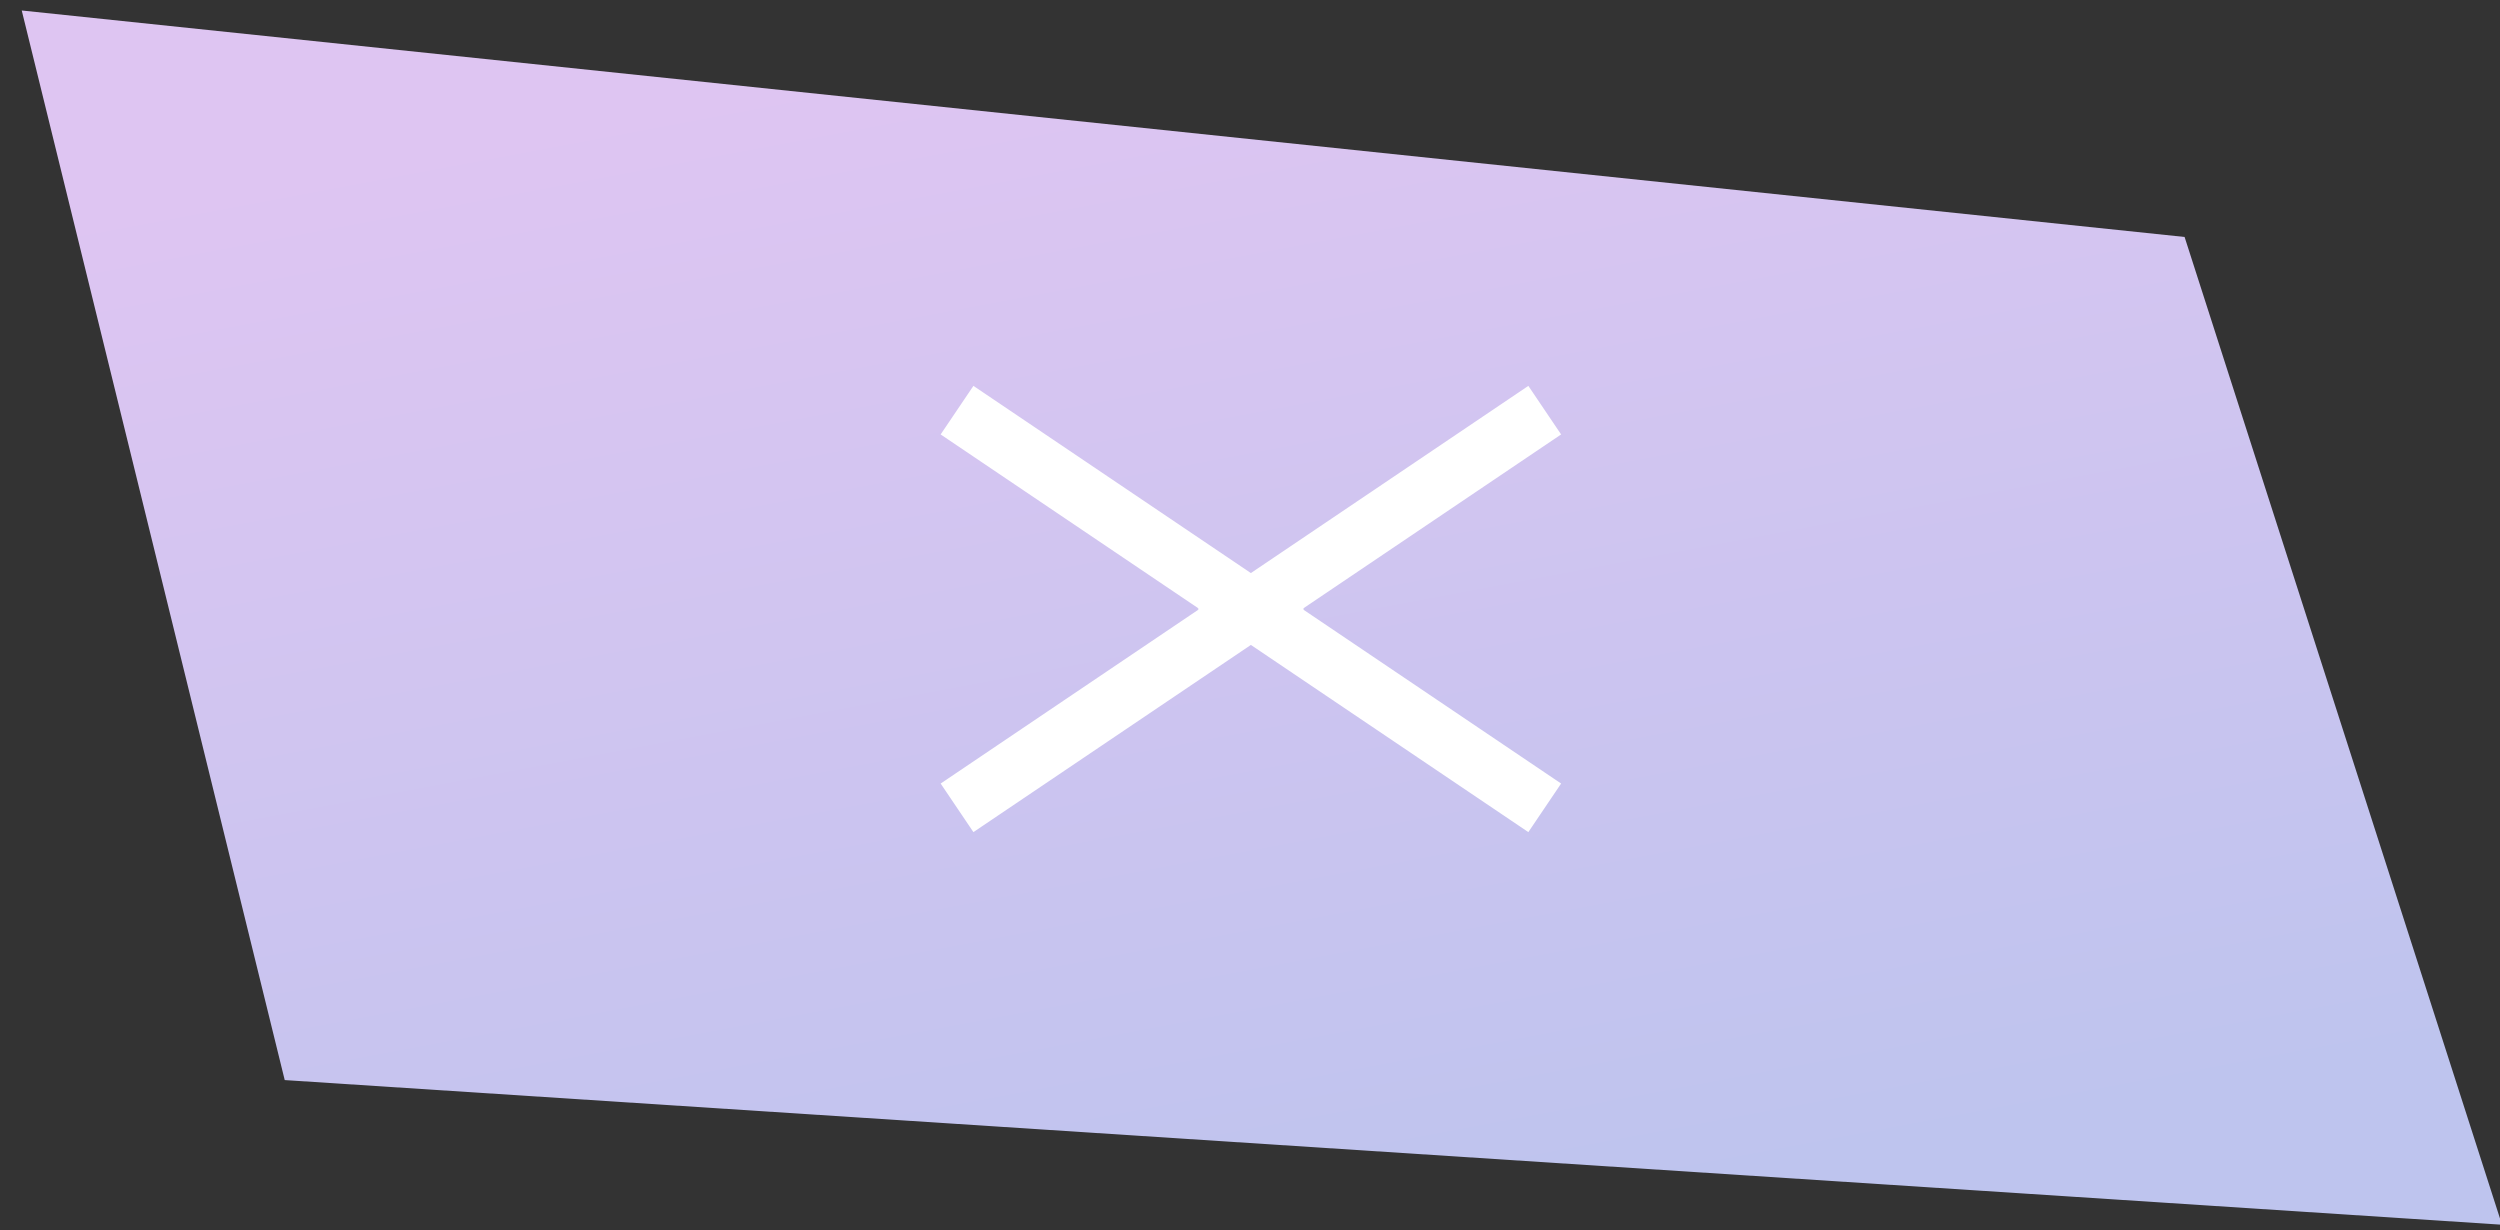 <svg xmlns="http://www.w3.org/2000/svg" xmlns:xlink="http://www.w3.org/1999/xlink" width="128" height="63" viewBox="0 0 128 63">
  <rect x="0" y="0" width="128" height="63" fill="#333333" stroke="none"/>
  <defs>
    <linearGradient id="linear-gradient" x1="0.232" y1="0.091" x2="0.587" y2="1" gradientUnits="objectBoundingBox">
      <stop offset="0" stop-color="#dec5f2"/>
      <stop offset="1" stop-color="#bec4ee"/>
    </linearGradient>
    <clipPath id="clip-modal-btn-close">
      <rect width="128" height="63"/>
    </clipPath>
  </defs>
  <g id="modal-btn-close" clip-path="url(#clip-modal-btn-close)">
    <path id="パス_8891" data-name="パス 8891" d="M-962.273-2606.84l13.465,54.763,113.524,7.406-16.251-50.573Z" transform="translate(963.386 2607.377)" fill="url(#linear-gradient)"/>
    <g id="グループ_5602" data-name="グループ 5602" transform="translate(-4682.5 5475.5)">
      <path id="パス_9335" data-name="パス 9335" d="M1111.148-2776.791l15.09,10.181-15.09,10.18" transform="translate(5872.738 -8210.93) rotate(180)" fill="none" stroke="#fff" stroke-width="3"/>
      <path id="パス_9336" data-name="パス 9336" d="M1111.148-2776.791l15.09,10.181-15.09,10.18" transform="translate(3620.352 -2677.709)" fill="none" stroke="#fff" stroke-width="3"/>
    </g>
  </g>
</svg>
